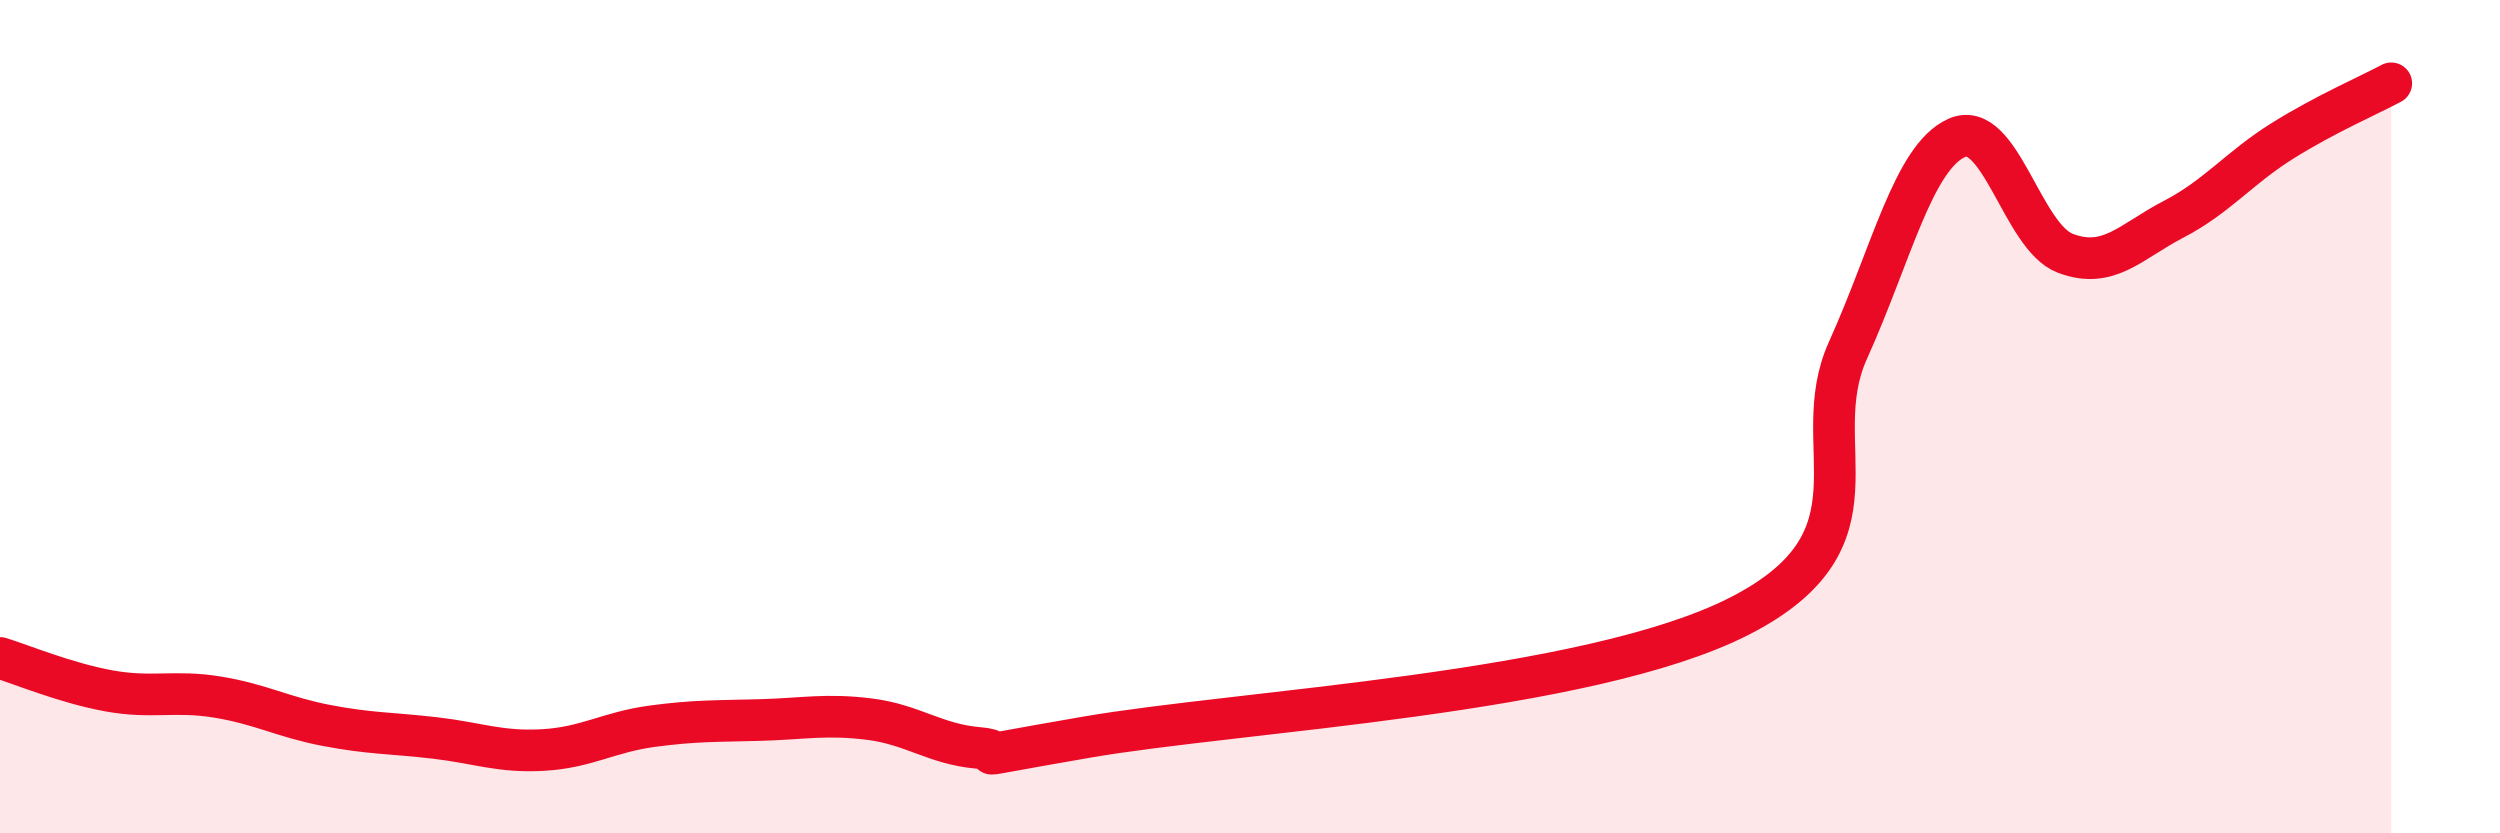 
    <svg width="60" height="20" viewBox="0 0 60 20" xmlns="http://www.w3.org/2000/svg">
      <path
        d="M 0,15.79 C 0.52,15.95 1.57,16.39 2.61,16.58 C 3.65,16.77 4.18,16.56 5.22,16.73 C 6.26,16.9 6.79,17.21 7.83,17.41 C 8.87,17.61 9.39,17.59 10.43,17.71 C 11.47,17.83 12,18.06 13.04,18 C 14.08,17.94 14.61,17.57 15.65,17.43 C 16.69,17.29 17.22,17.31 18.26,17.28 C 19.3,17.25 19.83,17.13 20.87,17.26 C 21.91,17.39 22.44,17.86 23.48,17.95 C 24.52,18.04 22.44,18.32 26.09,17.69 C 29.74,17.06 38.09,16.65 41.74,14.79 C 45.39,12.93 43.31,10.71 44.35,8.41 C 45.39,6.11 45.92,3.78 46.96,3.31 C 48,2.84 48.53,5.69 49.57,6.08 C 50.61,6.47 51.13,5.8 52.17,5.26 C 53.21,4.72 53.74,4.03 54.78,3.38 C 55.82,2.73 56.87,2.28 57.39,2L57.39 20L0 20Z"
        fill="#EB0A25"
        opacity="0.1"
        stroke-linecap="round"
        stroke-linejoin="round"
      />
      <path
        d="M 0,15.79 C 0.52,15.95 1.57,16.39 2.61,16.58 C 3.65,16.77 4.18,16.56 5.22,16.73 C 6.26,16.9 6.79,17.21 7.83,17.41 C 8.87,17.61 9.39,17.59 10.43,17.71 C 11.47,17.83 12,18.06 13.04,18 C 14.08,17.94 14.61,17.57 15.65,17.43 C 16.69,17.29 17.22,17.31 18.26,17.28 C 19.3,17.25 19.83,17.13 20.87,17.26 C 21.91,17.39 22.44,17.86 23.48,17.95 C 24.52,18.04 22.44,18.32 26.09,17.69 C 29.74,17.06 38.09,16.65 41.74,14.79 C 45.39,12.93 43.31,10.71 44.35,8.41 C 45.39,6.11 45.92,3.78 46.96,3.31 C 48,2.84 48.53,5.69 49.57,6.08 C 50.61,6.47 51.13,5.8 52.17,5.26 C 53.21,4.72 53.74,4.03 54.78,3.38 C 55.82,2.73 56.87,2.28 57.39,2"
        stroke="#EB0A25"
        stroke-width="1"
        fill="none"
        stroke-linecap="round"
        stroke-linejoin="round"
      />
    </svg>
  